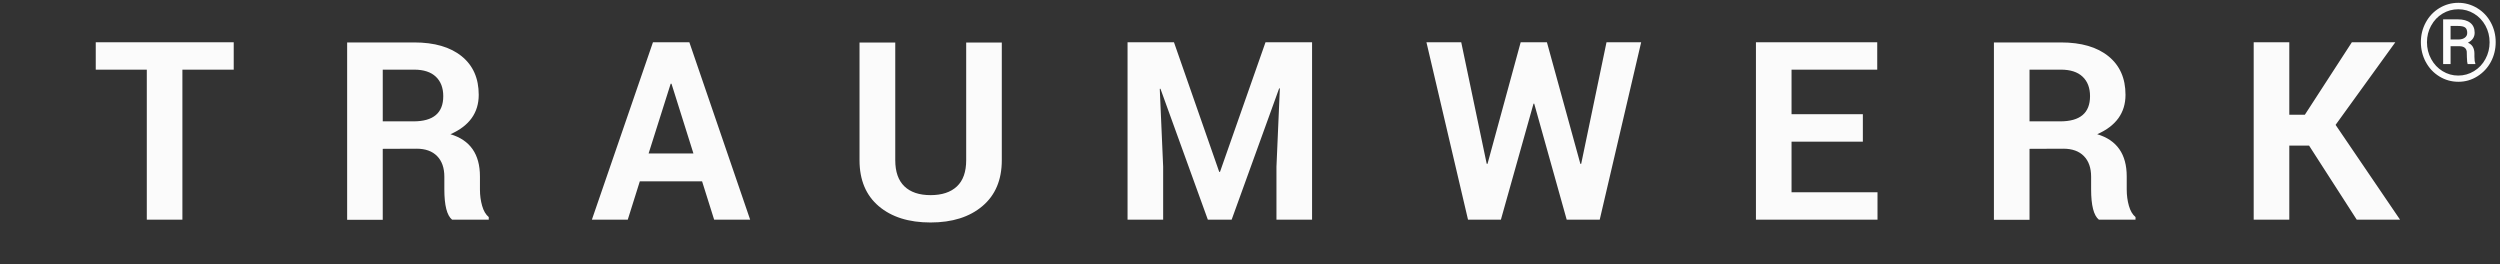 <svg xmlns="http://www.w3.org/2000/svg" fill="none" viewBox="0 0 1079 114" height="114" width="1079">
<rect x="0" y="0" width="1079" height="114" fill="#333333" stroke="none"/>
<path fill="#FBFBFB" d="M1046.93 26.7C1045.54 24.053 1044.85 21.205 1044.85 18.154C1044.85 15.104 1045.56 12.272 1046.98 9.66C1048.39 7.047 1050.36 4.982 1052.87 3.466C1055.39 1.965 1058.11 1.215 1061.01 1.215C1063.91 1.215 1066.61 1.97 1069.12 3.478C1071.63 4.987 1073.6 7.047 1075.01 9.66C1076.43 12.272 1077.14 15.112 1077.14 18.18C1077.14 21.247 1076.45 24.074 1075.08 26.662C1073.7 29.249 1071.77 31.334 1069.27 32.919C1066.78 34.503 1064.04 35.295 1061.05 35.295C1058.05 35.295 1055.3 34.52 1052.79 32.969C1050.28 31.419 1048.32 29.32 1046.93 26.674V26.7ZM1047.48 18.23C1047.48 15.618 1048.08 13.224 1049.28 11.05V11.075C1050.49 8.851 1052.13 7.115 1054.21 5.867C1056.28 4.62 1058.55 3.997 1061.01 3.997C1063.47 3.997 1065.74 4.633 1067.82 5.905C1069.9 7.178 1071.54 8.905 1072.73 11.088C1073.91 13.271 1074.51 15.66 1074.51 18.256C1074.51 20.851 1073.91 23.257 1072.71 25.473C1071.52 27.69 1069.87 29.434 1067.78 30.707C1065.69 31.979 1063.43 32.615 1060.98 32.615C1058.54 32.615 1056.28 31.979 1054.21 30.707C1052.13 29.434 1050.49 27.69 1049.29 25.473C1048.08 23.257 1047.48 20.843 1047.48 18.23ZM1057.67 19.949V27.66H1054.46V8.345H1060.73C1063.09 8.345 1064.9 8.842 1066.16 9.837C1067.43 10.831 1068.06 12.264 1068.06 14.134C1068.06 16.005 1067.09 17.438 1065.15 18.432C1067.01 19.208 1067.94 20.758 1067.96 23.084V24.475C1067.96 25.823 1068.09 26.759 1068.34 27.281V27.66H1065.03C1064.86 27.222 1064.75 26.219 1064.71 24.652C1064.67 23.084 1064.65 22.284 1064.65 22.25C1064.43 20.784 1063.43 20.017 1061.66 19.949H1057.67ZM1057.67 11.202V17.042H1061.21C1062.32 17.008 1063.21 16.738 1063.86 16.233C1064.52 15.727 1064.85 15.062 1064.85 14.236C1064.85 13.123 1064.56 12.339 1063.97 11.884C1063.38 11.429 1062.32 11.202 1060.81 11.202H1057.67ZM100.875 30.058V18.256H41.326V30.058H63.359V94.795H78.725V30.058H100.875ZM165.194 94.854H149.828V18.314H178.749C187.514 18.314 194.35 20.301 199.257 24.274C204.165 28.247 206.619 33.797 206.619 40.925C206.619 48.677 202.549 54.344 194.408 57.928C202.899 60.459 207.145 66.536 207.145 76.157V81.824C207.145 84.278 207.457 86.606 208.08 88.806C208.703 91.007 209.657 92.633 210.943 93.685V94.795H195.109C192.889 93.003 191.779 88.641 191.779 81.707V76.274C191.779 72.457 190.737 69.487 188.653 67.364C186.569 65.241 183.618 64.179 179.801 64.179L165.194 64.238V94.854ZM165.195 30.058V52.377H178.457C187.027 52.377 191.311 48.755 191.311 41.51C191.311 37.926 190.24 35.122 188.098 33.096C185.956 31.071 182.84 30.058 178.75 30.058H165.195ZM303.021 78.26L308.221 94.795H323.763L297.529 18.256H281.812L255.461 94.795H270.945L276.145 78.26H303.021ZM279.942 66.224L289.466 36.134H289.816L299.282 66.224H279.942ZM432.375 18.372H417.009V69.146C417.009 74.17 415.675 77.939 413.007 80.451C410.339 82.964 406.551 84.22 401.643 84.22C396.735 84.22 392.966 82.954 390.337 80.422C387.708 77.89 386.393 74.131 386.393 69.146V18.372H370.969V69.146C370.969 77.676 373.734 84.288 379.265 88.982C384.796 93.675 392.246 96.022 401.614 96.022C410.981 96.022 418.45 93.665 424.02 88.952C429.59 84.239 432.375 77.637 432.375 69.146V18.372ZM486.651 18.256H506.692L526.206 74.164H526.557L546.188 18.256H566.287V94.795H550.921V71.95L552.382 38.179L552.09 38.121L531.582 94.795H521.298L500.849 38.296L500.557 38.354L502.018 71.95V94.795H486.651V18.256ZM682.087 70.723L667.655 18.256H656.32L642.006 70.723L641.655 70.665L630.671 18.256H615.655L633.592 94.795H647.79L661.871 44.729H662.163L676.186 94.795H690.442L708.321 18.256H693.363L682.437 70.723H682.087ZM804.009 49.28V61.141H773.23V82.993H810.332V94.795H757.864V18.256H810.215V30.058H773.23V49.28H804.009ZM875.942 94.854H860.576V18.314H889.497C898.262 18.314 905.097 20.301 910.005 24.274C914.913 28.247 917.367 33.797 917.367 40.925C917.367 48.677 913.297 54.344 905.156 57.928C913.647 60.459 917.893 66.536 917.893 76.157V81.824C917.893 84.278 918.205 86.606 918.828 88.806C919.451 91.007 920.405 92.633 921.691 93.685V94.795H905.857C903.637 93.003 902.527 88.641 902.527 81.707V76.274C902.527 72.457 901.485 69.487 899.401 67.364C897.317 65.241 894.366 64.179 890.549 64.179L875.942 64.238V94.854ZM875.943 30.058V52.377H889.205C897.775 52.377 902.059 48.755 902.059 41.51C902.059 37.926 900.988 35.122 898.846 33.096C896.704 31.071 893.587 30.058 889.498 30.058H875.943ZM988.061 62.835V94.795H972.694V18.256H988.061V49.514H994.78L1015.05 18.256H1033.81L1008.04 53.896L1035.85 94.795H1017.16L996.591 62.835H988.061Z" clip-rule="evenodd" fill-rule="evenodd"></path>
</svg>

